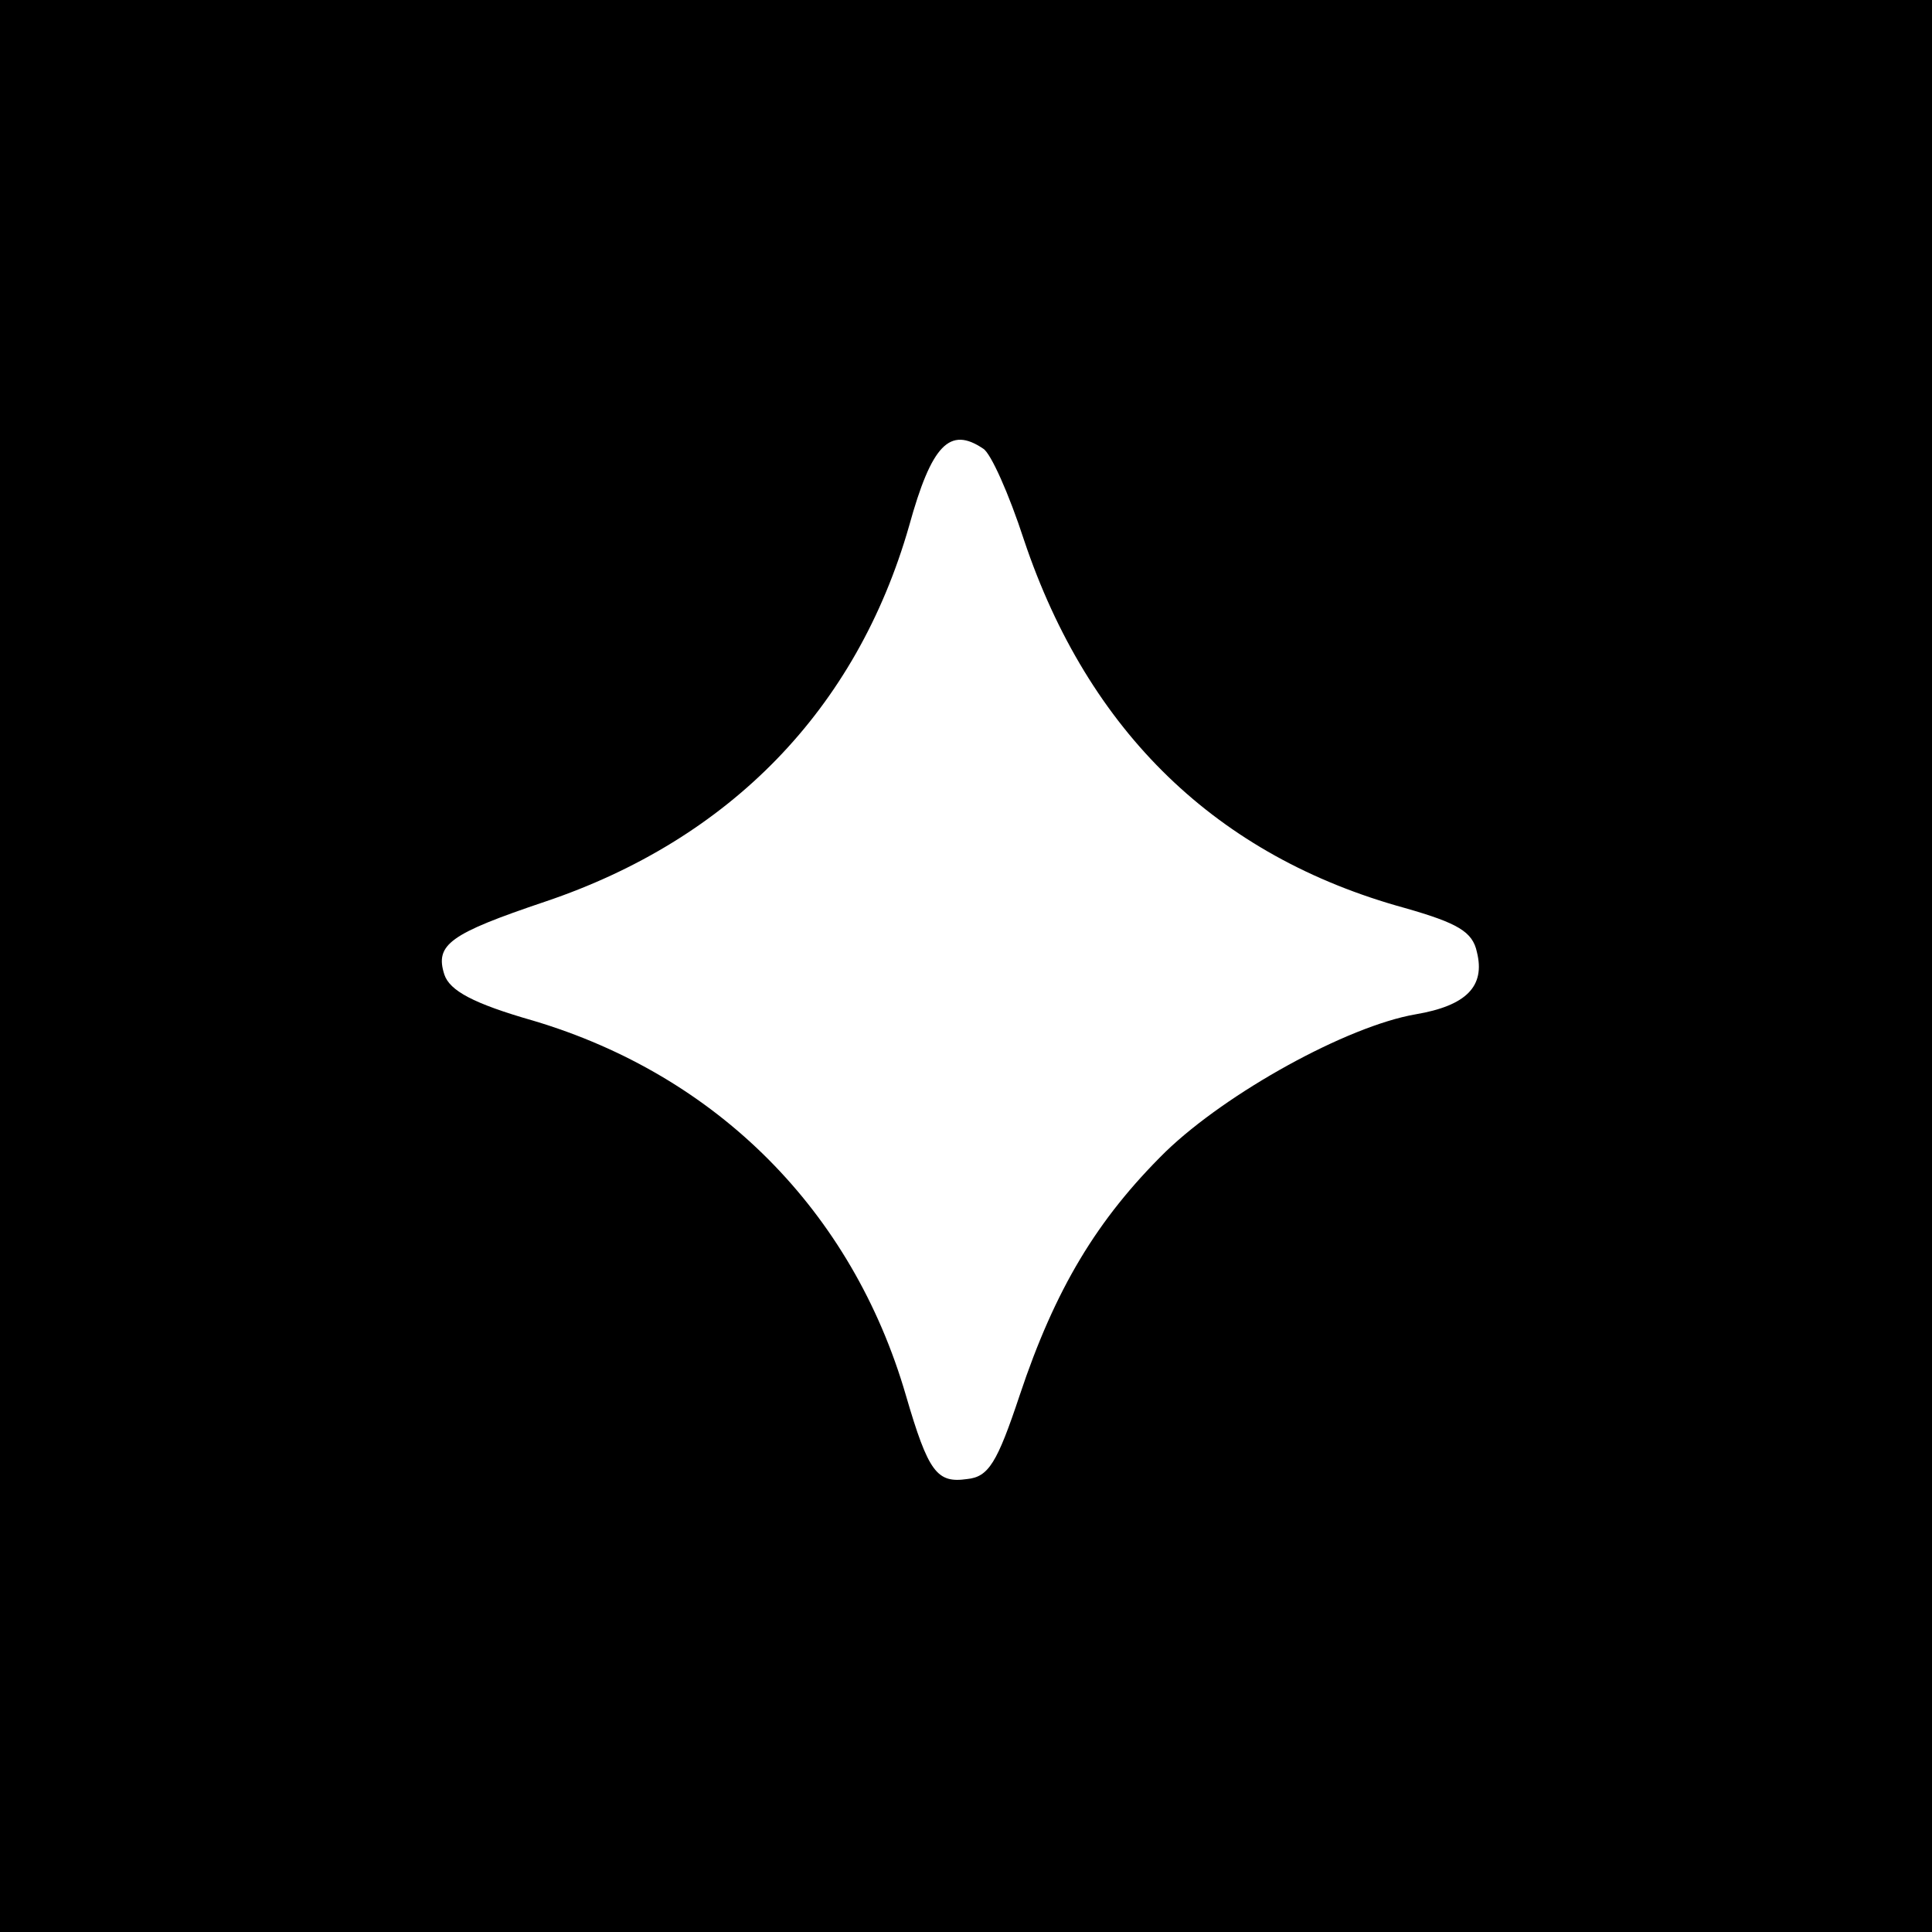 <?xml version="1.0" standalone="no"?>
<!DOCTYPE svg PUBLIC "-//W3C//DTD SVG 20010904//EN"
 "http://www.w3.org/TR/2001/REC-SVG-20010904/DTD/svg10.dtd">
<svg version="1.0" xmlns="http://www.w3.org/2000/svg"
 width="180pt" height="180pt" viewBox="0 0 180 180"
 preserveAspectRatio="xMidYMid meet">
<g transform="translate(0,180) scale(0.1,-0.1)"
fill="#000000" stroke="none">
<path d="M0 900 l0 -900 900 0 900 0 0 900 0 900 -900 0 -900 0 0 -900z m916
482 c7 -4 24 -42 38 -85 60 -179 180 -295 355 -343 49 -14 63 -22 67 -41 8
-32 -10 -50 -57 -58 -64 -11 -176 -73 -233 -128 -64 -63 -103 -128 -136 -227
-21 -63 -29 -76 -49 -78 -28 -4 -36 6 -57 78 -50 172 -176 298 -347 349 -56
16 -78 28 -83 43 -9 28 5 38 94 68 172 58 290 179 339 350 21 76 38 93 69 72z"/>
</g>
</svg>
